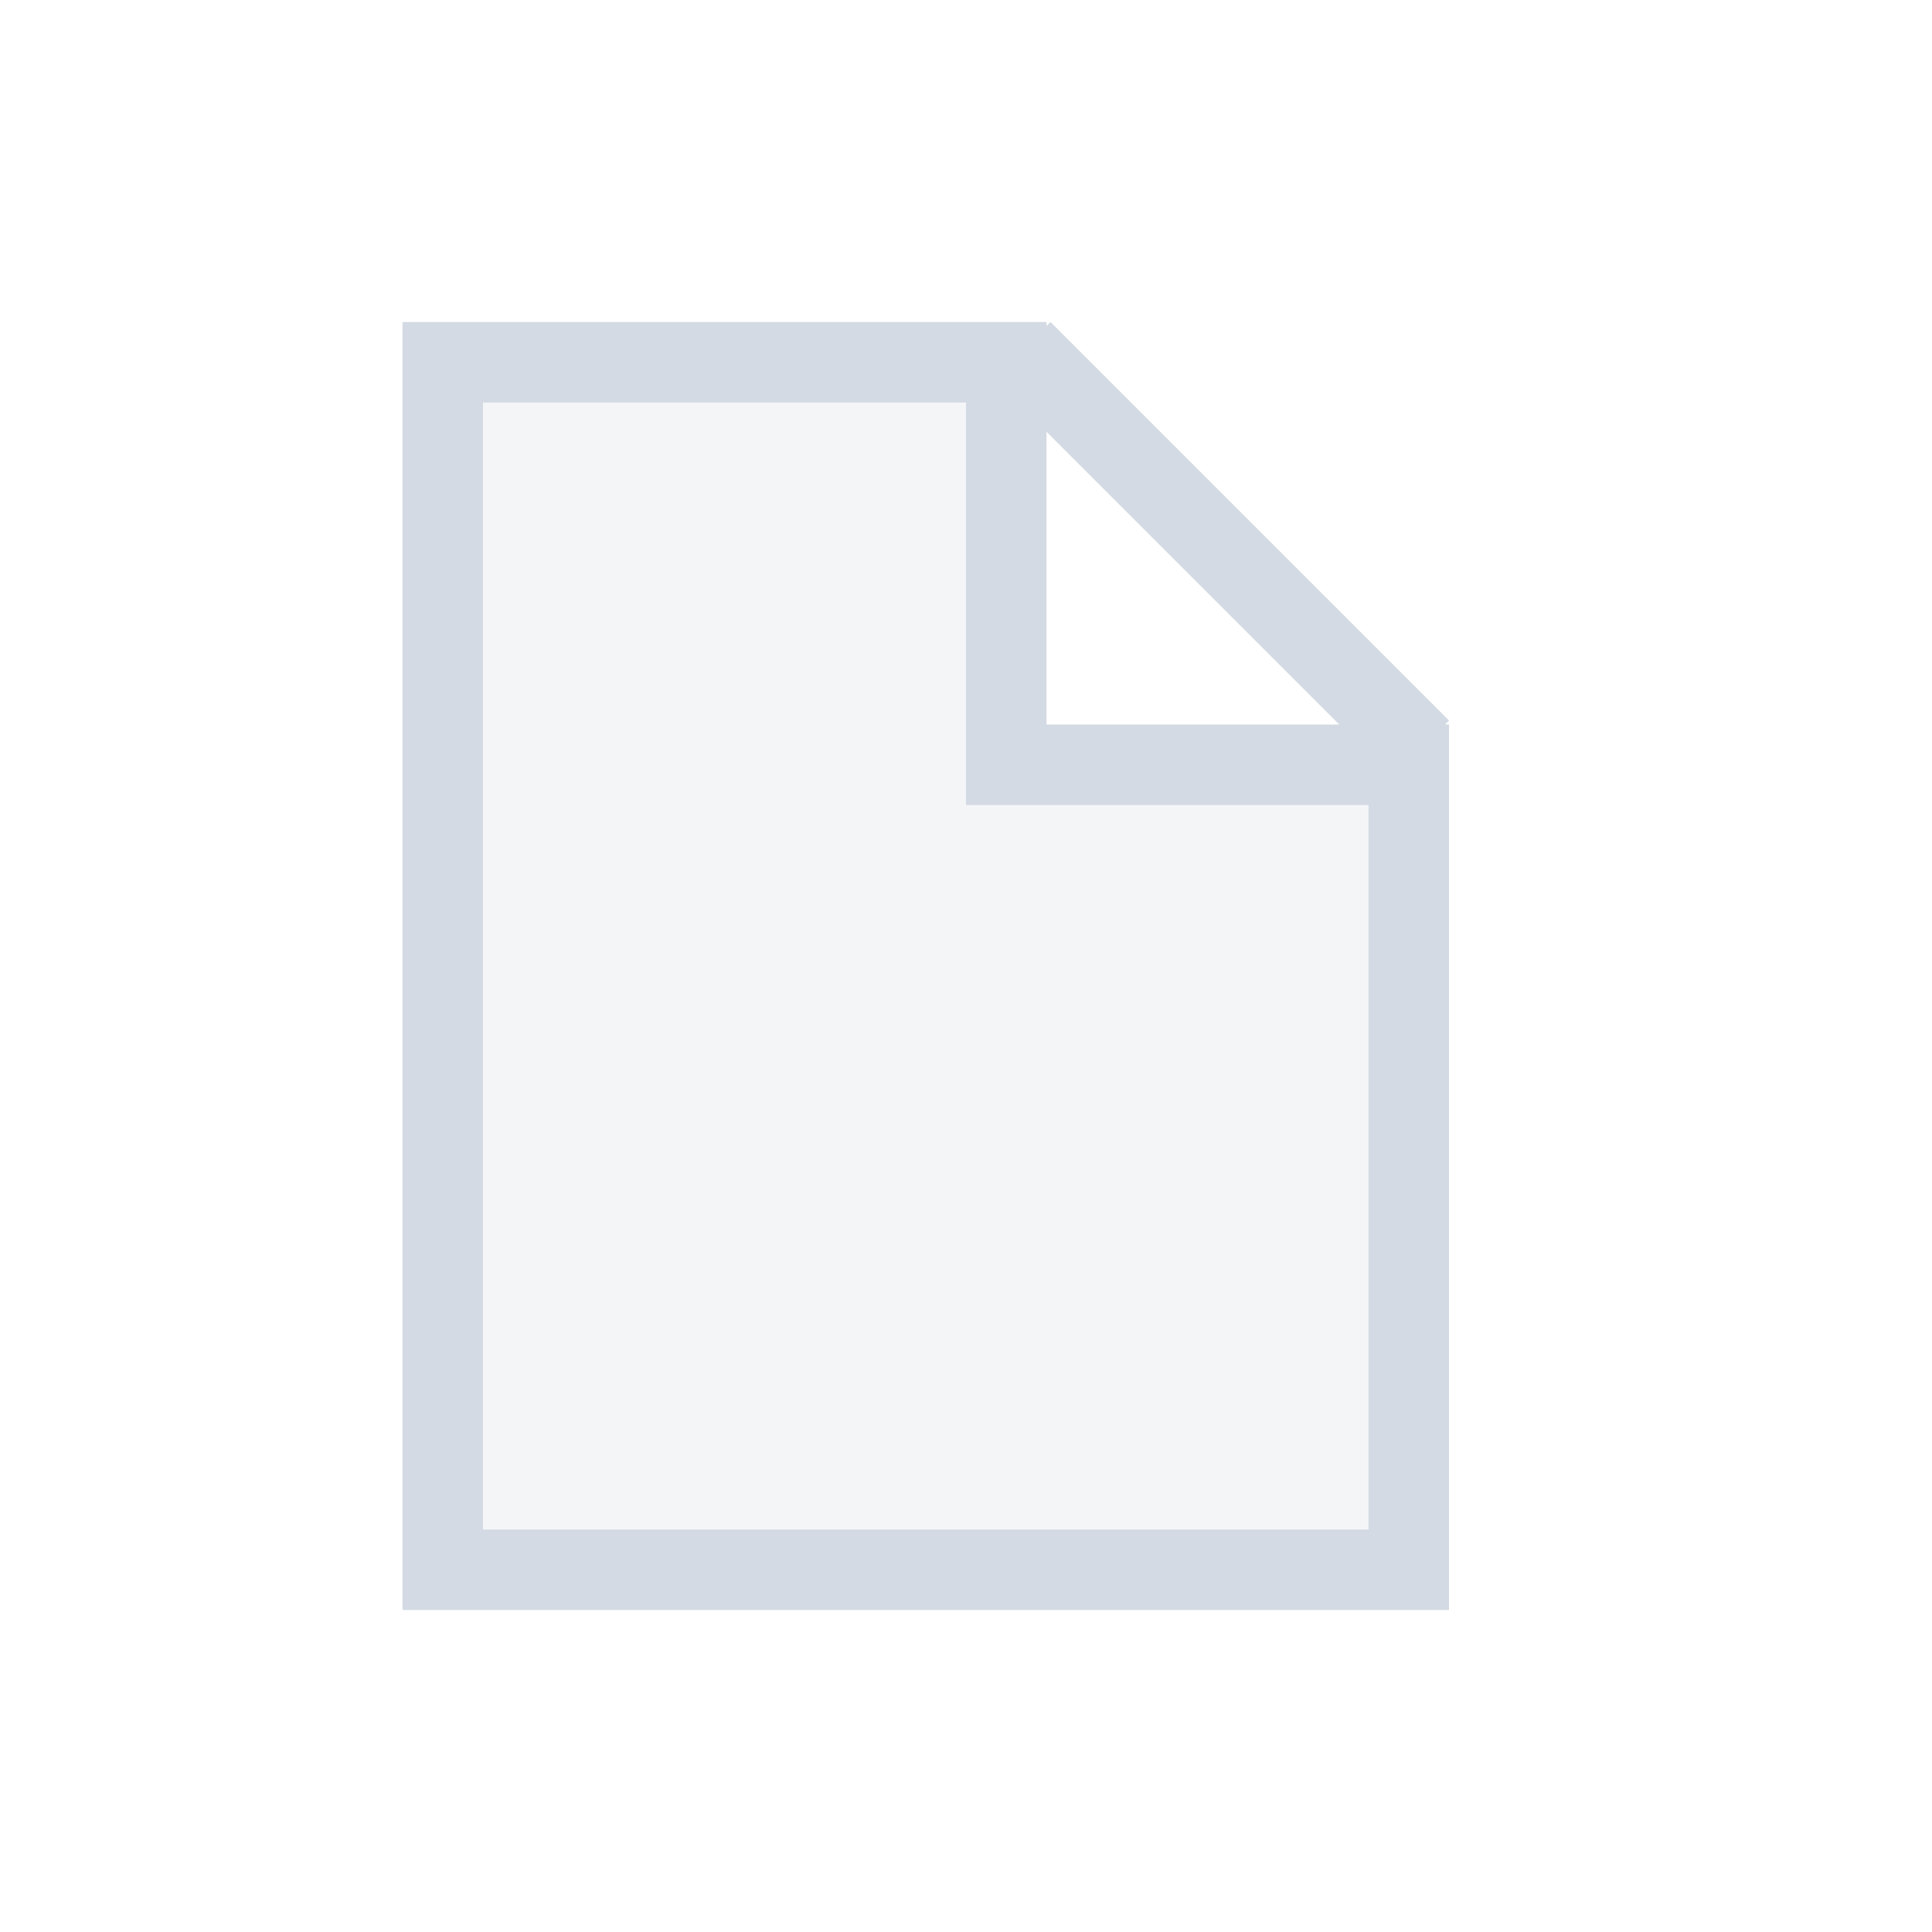 <svg width="24" height="24" version="1.1" xmlns="http://www.w3.org/2000/svg">
 <defs>
  <style id="current-color-scheme" type="text/css">.ColorScheme-Text { color:#d3dae3; } .ColorScheme-Highlight { color:#5294e2; }</style>
 </defs>
 <path class="ColorScheme-Text" d="m5 4v16h13v-11h-0.05l0.05-0.05-4.95-4.95-0.05 0.05v-0.05zm1 1h6v5h5v9h-11zm7 0.363 3.637 3.637h-3.637z" fill="currentColor"/>
 <path class="ColorScheme-Text" d="m6 5v14h11v-9h-5v-5z" fill="currentColor" opacity=".25"/>
</svg>
